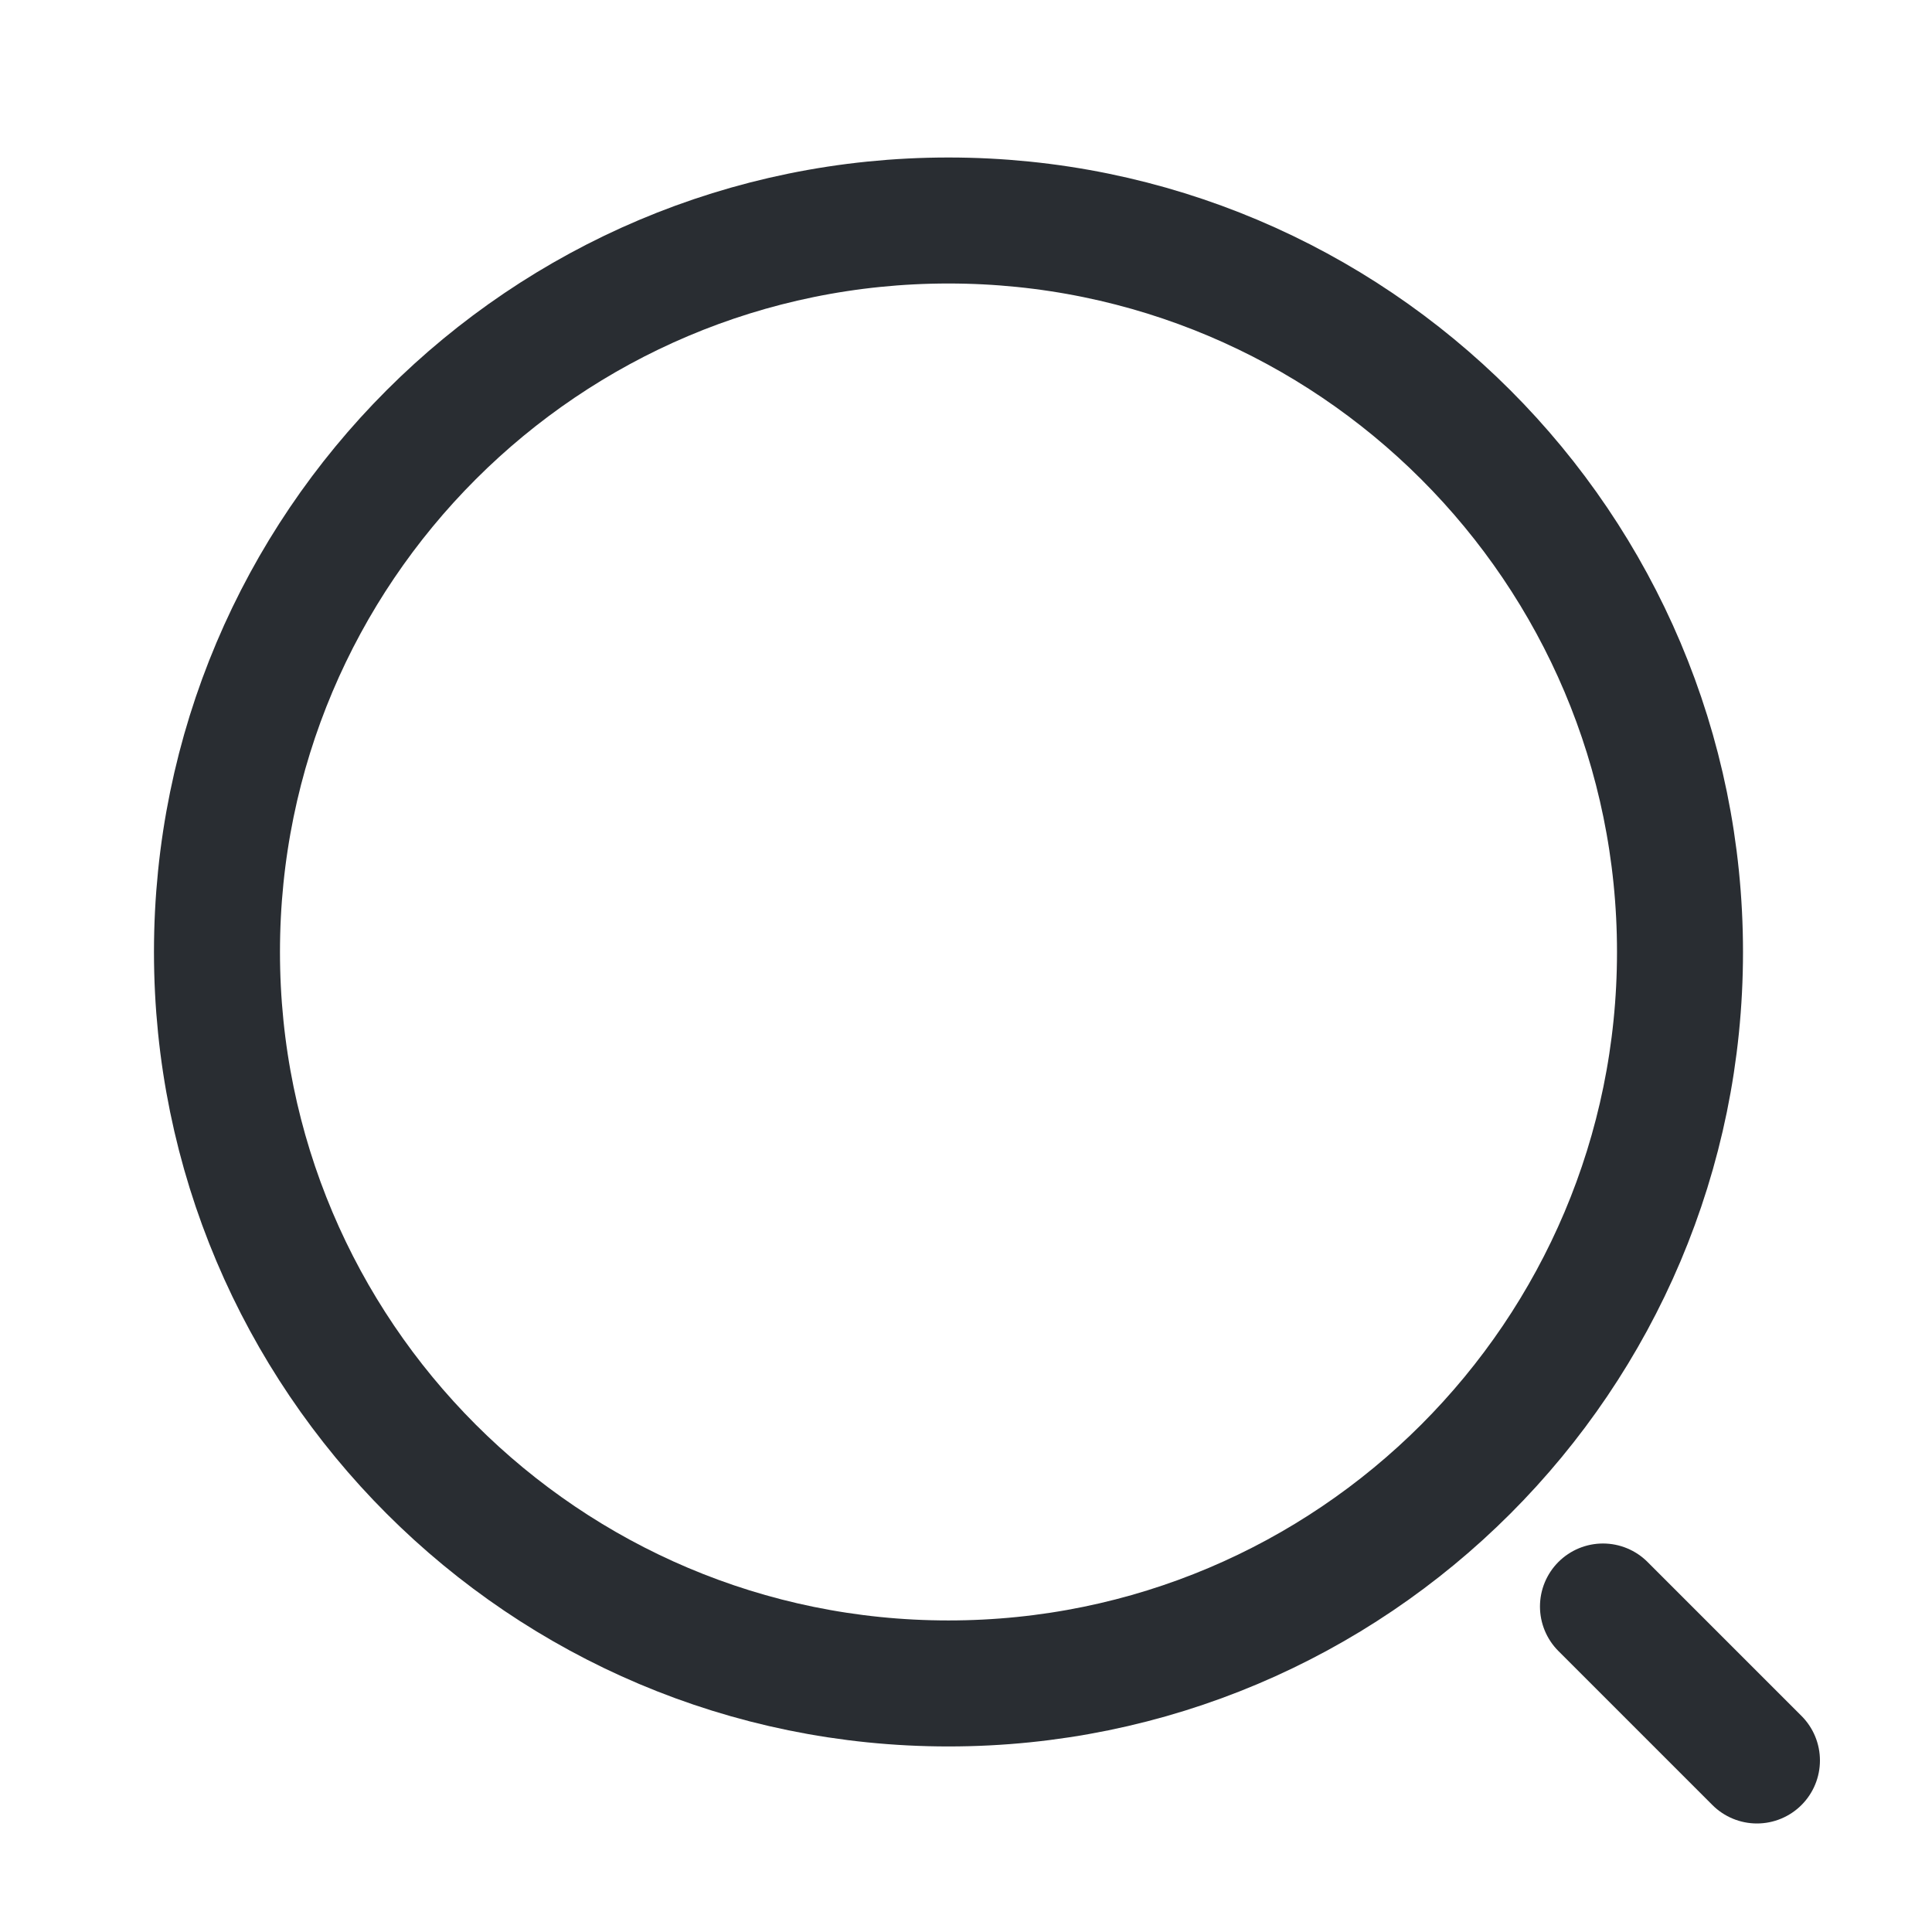 <svg width="23" height="23" viewBox="0 0 23 23" fill="none" xmlns="http://www.w3.org/2000/svg">
<path d="M11.291 20.041C16.101 20.041 20 16.142 20 11.333C20 6.523 16.101 2.625 11.291 2.625C6.482 2.625 2.583 6.523 2.583 11.333C2.583 16.142 6.482 20.041 11.291 20.041Z" stroke="#292D32" stroke-width="1.5" stroke-linecap="round" stroke-linejoin="round"/>
<path d="M20.916 20.958L19.083 19.125" stroke="#292D32" stroke-width="1.5" stroke-linecap="round" stroke-linejoin="round"/>
</svg>
